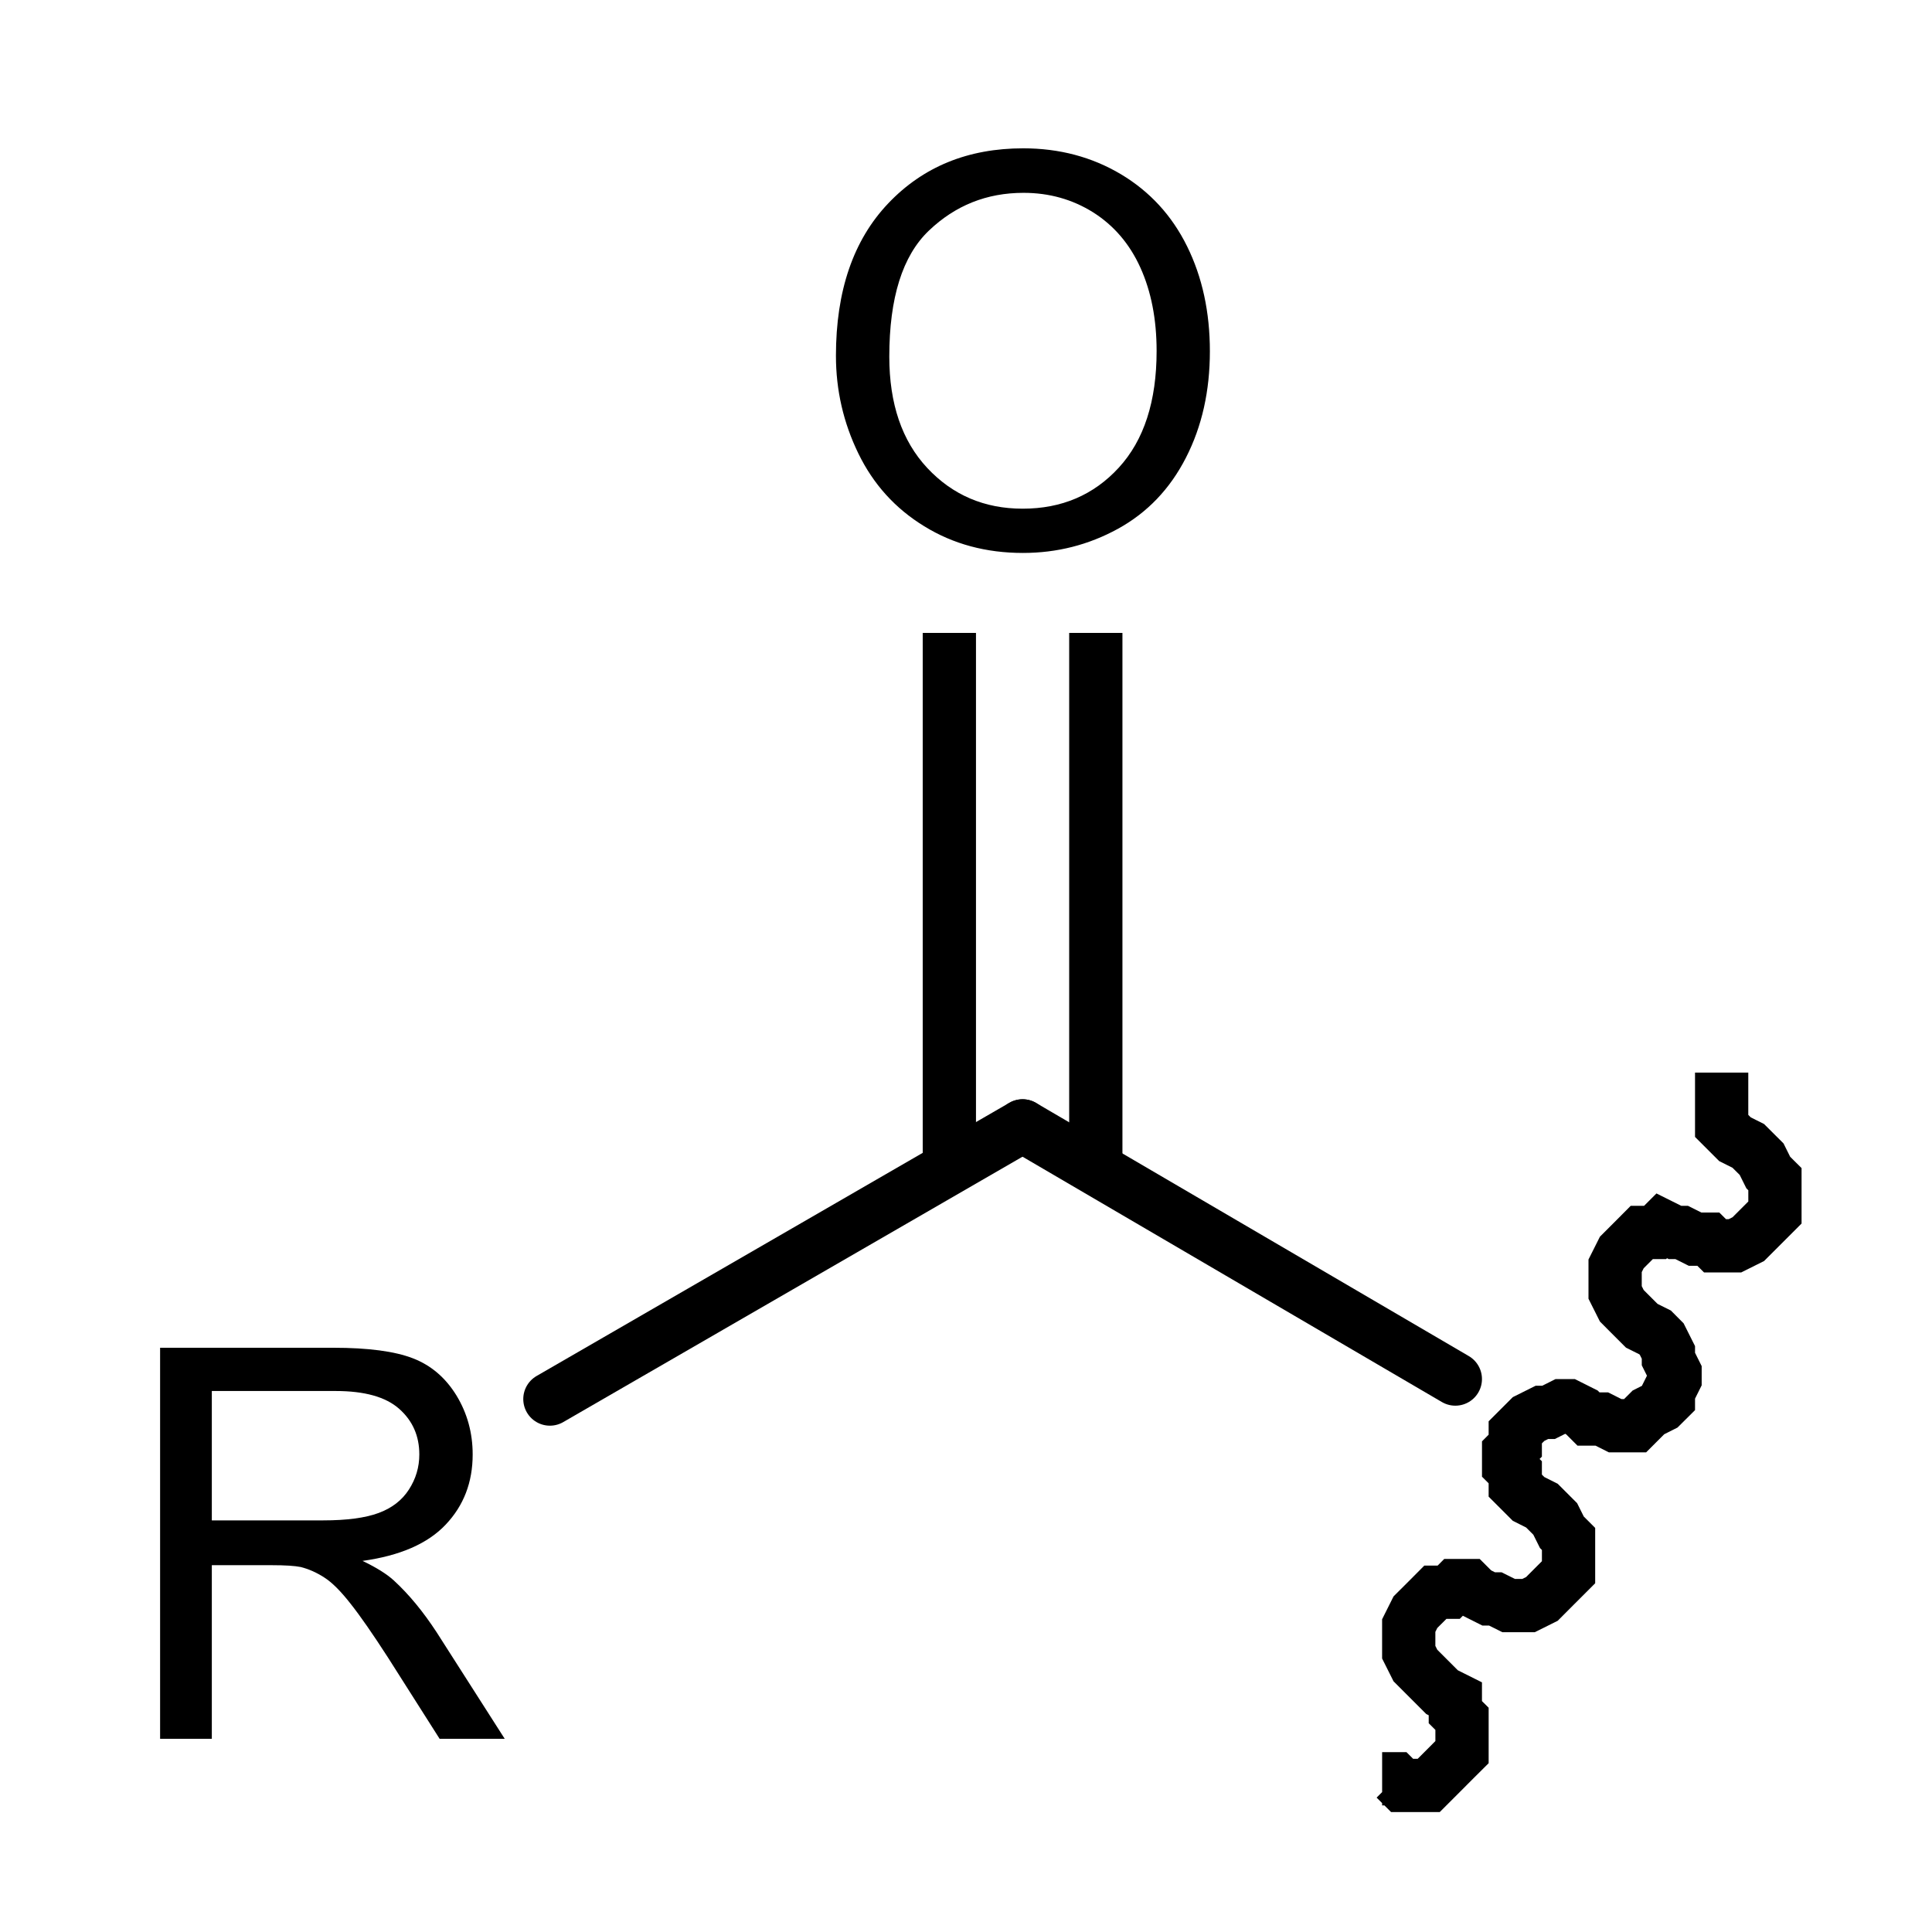 <!-- Creator: CorelDRAW -->
<svg xmlns:inkscape="http://www.inkscape.org/namespaces/inkscape" xmlns:rdf="http://www.w3.org/1999/02/22-rdf-syntax-ns#" style="image-rendering:optimizeQuality;text-rendering:geometricPrecision;shape-rendering:geometricPrecision;" xmlns="http://www.w3.org/2000/svg" fill-rule="evenodd" sodipodi:docname="Acyl_group.svg" xml:space="preserve" height="200px" width="200px" version="1.1" clip-rule="evenodd" xmlns:cc="http://creativecommons.org/ns#" xmlns:dc="http://purl.org/dc/elements/1.1/" inkscape:version="0.48.3.1 r9886" viewBox="0 0 489.634 491.641" xmlns:sodipodi="http://sodipodi.sourceforge.net/DTD/sodipodi-0.dtd"><sodipodi:namedview bordercolor="#666666" inkscape:pageshadow="2" guidetolerance="10" pagecolor="#ffffff" gridtolerance="10" inkscape:window-maximized="1" inkscape:zoom="1.18" objecttolerance="10" borderopacity="1" inkscape:current-layer="svg2" inkscape:cx="100" inkscape:cy="92.372881" inkscape:window-y="29" inkscape:window-x="0" inkscape:window-width="1280" showgrid="false" inkscape:pageopacity="0" inkscape:window-height="975"/>
 <defs>
  </defs>
 <path d="m39.738,442.48,0-99.512,44.115,0c8.875,0,15.617,0.902,20.228,2.688,4.611,1.783,8.294,4.935,11.073,9.453,2.759,4.542,4.126,9.546,4.126,15.015,0,7.065-2.272,12.996-6.858,17.84-4.566,4.842-11.631,7.923-21.177,9.243,3.497,1.667,6.14,3.312,7.947,4.957,3.846,3.524,7.483,7.947,10.935,13.23l17.307,27.086h-16.566l-13.158-20.712c-3.848-5.956-7.021-10.544-9.524-13.694-2.479-3.175-4.704-5.397-6.674-6.649-1.967-1.274-3.962-2.154-6-2.666-1.505-0.3-3.939-0.462-7.345-0.462h-15.268v44.184h-13.161zm13.161-55.584,28.313,0c6,0,10.726-0.625,14.11-1.876,3.406-1.252,5.978-3.243,7.739-5.978,1.761-2.734,2.641-5.7,2.641-8.919,0-4.704-1.692-8.575-5.12-11.609-3.406-3.034-8.806-4.542-16.195-4.542h-31.488v32.924z" fill-rule="nonzero" inkscape:connector-curvature="0" class="fil0" fill="#000"/><line stroke-linejoin="round" x1="138.93" fill="none" y1="356.02" stroke="#000" stroke-linecap="round" stroke-dasharray="none" x2="259.22" stroke-miterlimit="4" y2="286.51" class="fil1 str0" stroke-width="13.552"/><line stroke-linejoin="round" x1="259.22" fill="none" y1="286.51" stroke="#000" stroke-linecap="round" stroke-dasharray="none" x2="369.34" stroke-miterlimit="4" y2="350.93" class="fil1 str0" stroke-width="13.552"/><path d="m211.72,90.546c0-16.52,4.426-29.449,13.301-38.786,8.872-9.337,20.319-14.016,34.36-14.016,9.175,0,17.469,2.201,24.836,6.58,7.37,4.402,12.998,10.517,16.869,18.371,3.868,7.832,5.791,16.753,5.791,26.693,0,10.102-2.014,19.136-6.093,27.084-4.077,7.97-9.846,13.994-17.307,18.096-7.483,4.102-15.524,6.14-24.165,6.14-9.384,0-17.749-2.248-25.116-6.789-7.392-4.517-12.974-10.704-16.775-18.536-3.799-7.807-5.7-16.102-5.7-24.836zm13.579,0.209c0,12,3.219,21.43,9.662,28.335,6.465,6.905,14.55,10.357,24.28,10.357,9.917,0,18.074-3.477,24.467-10.451,6.396-6.974,9.615-16.866,9.615-29.68,0-8.085-1.389-15.152-4.124-21.199-2.734-6.047-6.743-10.726-12.002-14.063-5.282-3.312-11.188-4.982-17.747-4.982-9.337,0-17.353,3.197-24.074,9.615-6.718,6.396-10.077,17.1-10.077,32.068z" fill-rule="nonzero" inkscape:connector-curvature="0" class="fil0" fill="#000"/><line stroke-width="13.552" x1="240.58" y1="296.68" stroke="#000" x2="240.58" y2="161.06" class="fil1 str0" fill="none"/><line stroke-width="13.552" x1="277.85" y1="296.68" stroke="#000" x2="277.85" y2="161.06" class="fil1 str0" fill="none"/><polyline stroke="#000" points="350.71,452.65,354.1,452.65,355.79,454.34,362.57,454.34,365.96,450.95,369.34,447.56,371.04,445.87,371.04,437.39,369.34,435.7,369.34,432.3,365.96,430.61,362.57,427.22,359.18,423.83,357.48,420.44,357.48,413.66,359.18,410.26,362.57,406.88,364.26,405.18,367.65,405.18,369.34,403.48,372.73,403.48,374.43,405.18,377.82,406.88,379.51,406.88,382.9,408.57,387.98,408.57,391.37,406.88,394.76,403.48,398.15,400.09,398.15,391.62,396.45,389.92,394.76,386.53,391.37,383.14,387.98,381.44,384.59,378.05,384.59,374.66,382.9,372.97,382.9,369.58,384.59,367.88,384.59,364.49,387.98,361.1,391.37,359.41,393.06,359.41,396.45,357.71,398.15,357.71,401.54,359.41,403.23,361.1,406.62,361.1,410,362.8,415.09,362.8,418.48,359.41,421.86,357.71,423.56,356.02,423.56,354.32,425.25,350.93,425.25,349.23,423.56,345.84,423.56,344.15,421.86,340.76,420.17,339.06,416.78,337.37,413.39,333.98,411.7,332.28,410,328.89,410,322.11,411.7,318.72,415.09,315.33,416.78,313.63,420.17,313.63,421.86,311.94,425.25,313.63,426.95,313.63,430.34,315.33,433.72,315.33,435.42,317.02,440.5,317.02,443.89,315.33,447.28,311.94,450.67,308.55,450.67,300.07,448.97,298.38,447.28,294.98,443.89,291.6,440.5,289.9,437.11,286.51,437.11,272.95" stroke-width="13.552" class="fil1 str0" fill="none"/>
</svg>
